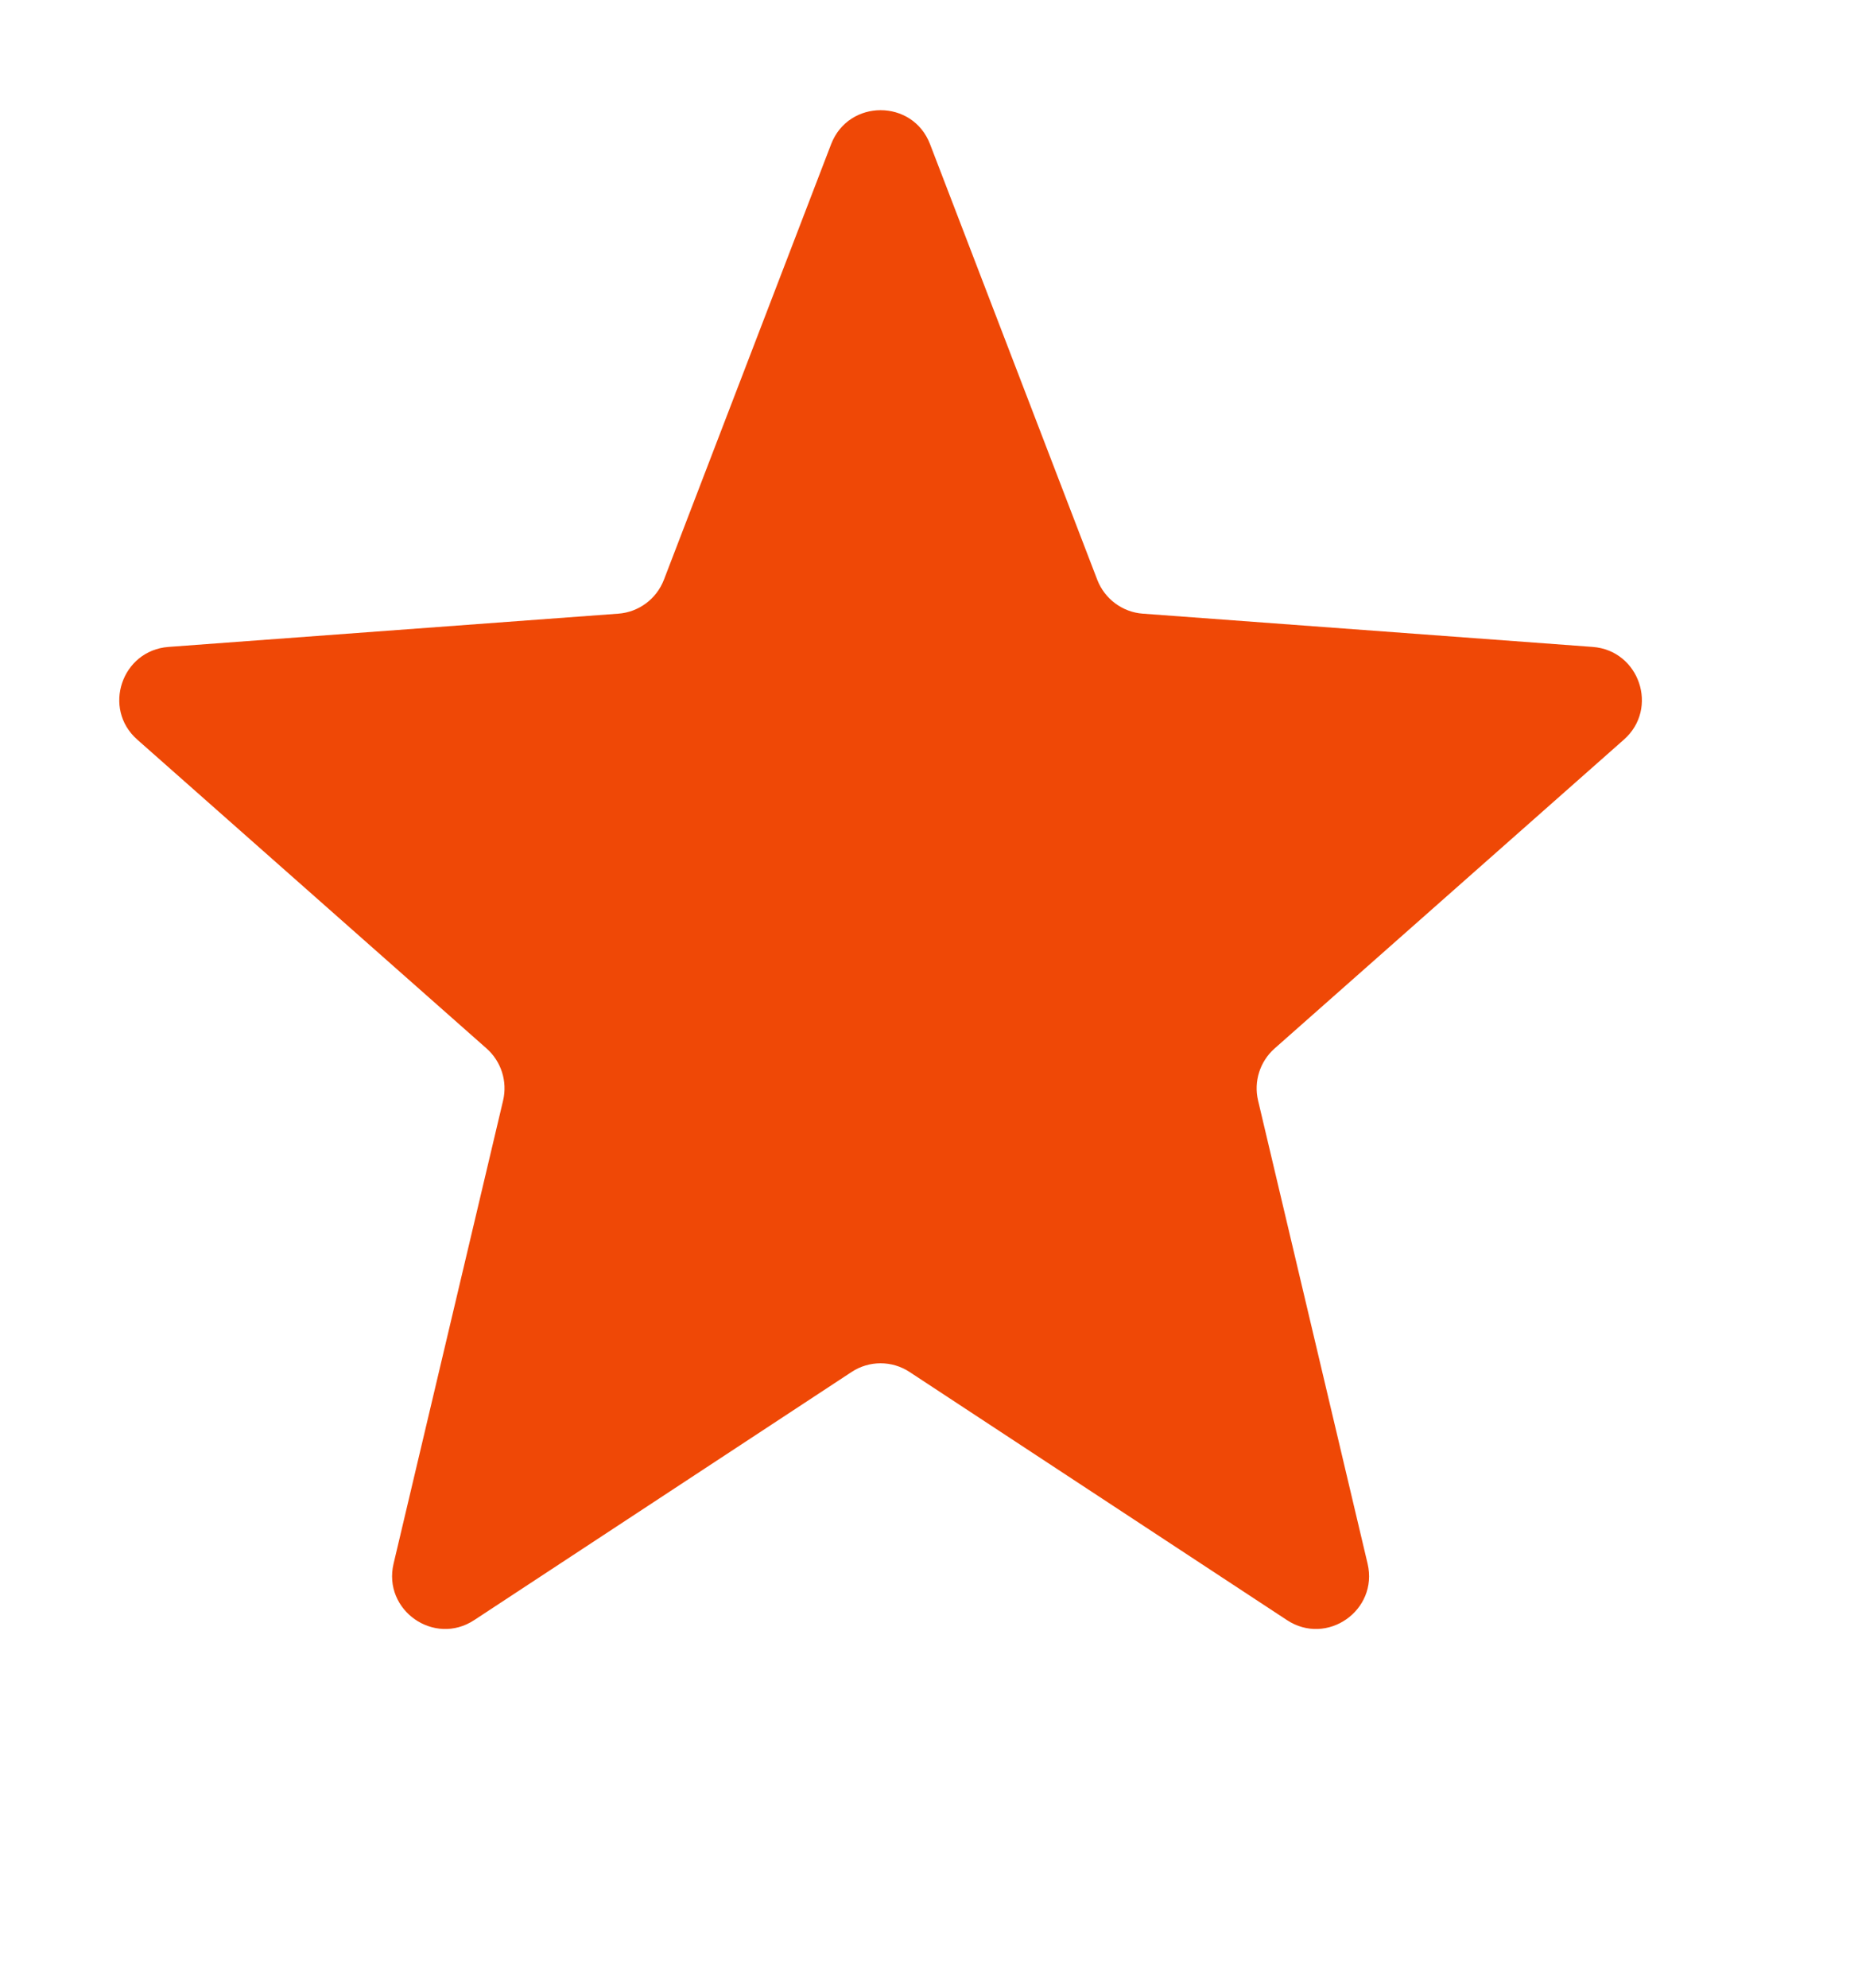 <svg width="14" height="15" viewBox="0 0 14 15" fill="none" xmlns="http://www.w3.org/2000/svg">
<path d="M6.276 1.088C6.408 0.746 6.892 0.746 7.023 1.088L8.286 4.376C8.342 4.52 8.476 4.62 8.63 4.631L12.027 4.882C12.38 4.909 12.528 5.347 12.263 5.581L9.624 7.913C9.514 8.011 9.466 8.161 9.5 8.305L10.327 11.8C10.41 12.152 10.02 12.425 9.718 12.226L6.869 10.354C6.736 10.266 6.563 10.266 6.43 10.354L3.581 12.226C3.279 12.425 2.889 12.152 2.972 11.8L3.799 8.305C3.833 8.161 3.785 8.011 3.675 7.913L1.036 5.581C0.771 5.347 0.919 4.909 1.272 4.882L4.669 4.631C4.823 4.62 4.957 4.52 5.013 4.376L6.276 1.088Z" fill="#EF4806"/>
</svg>

